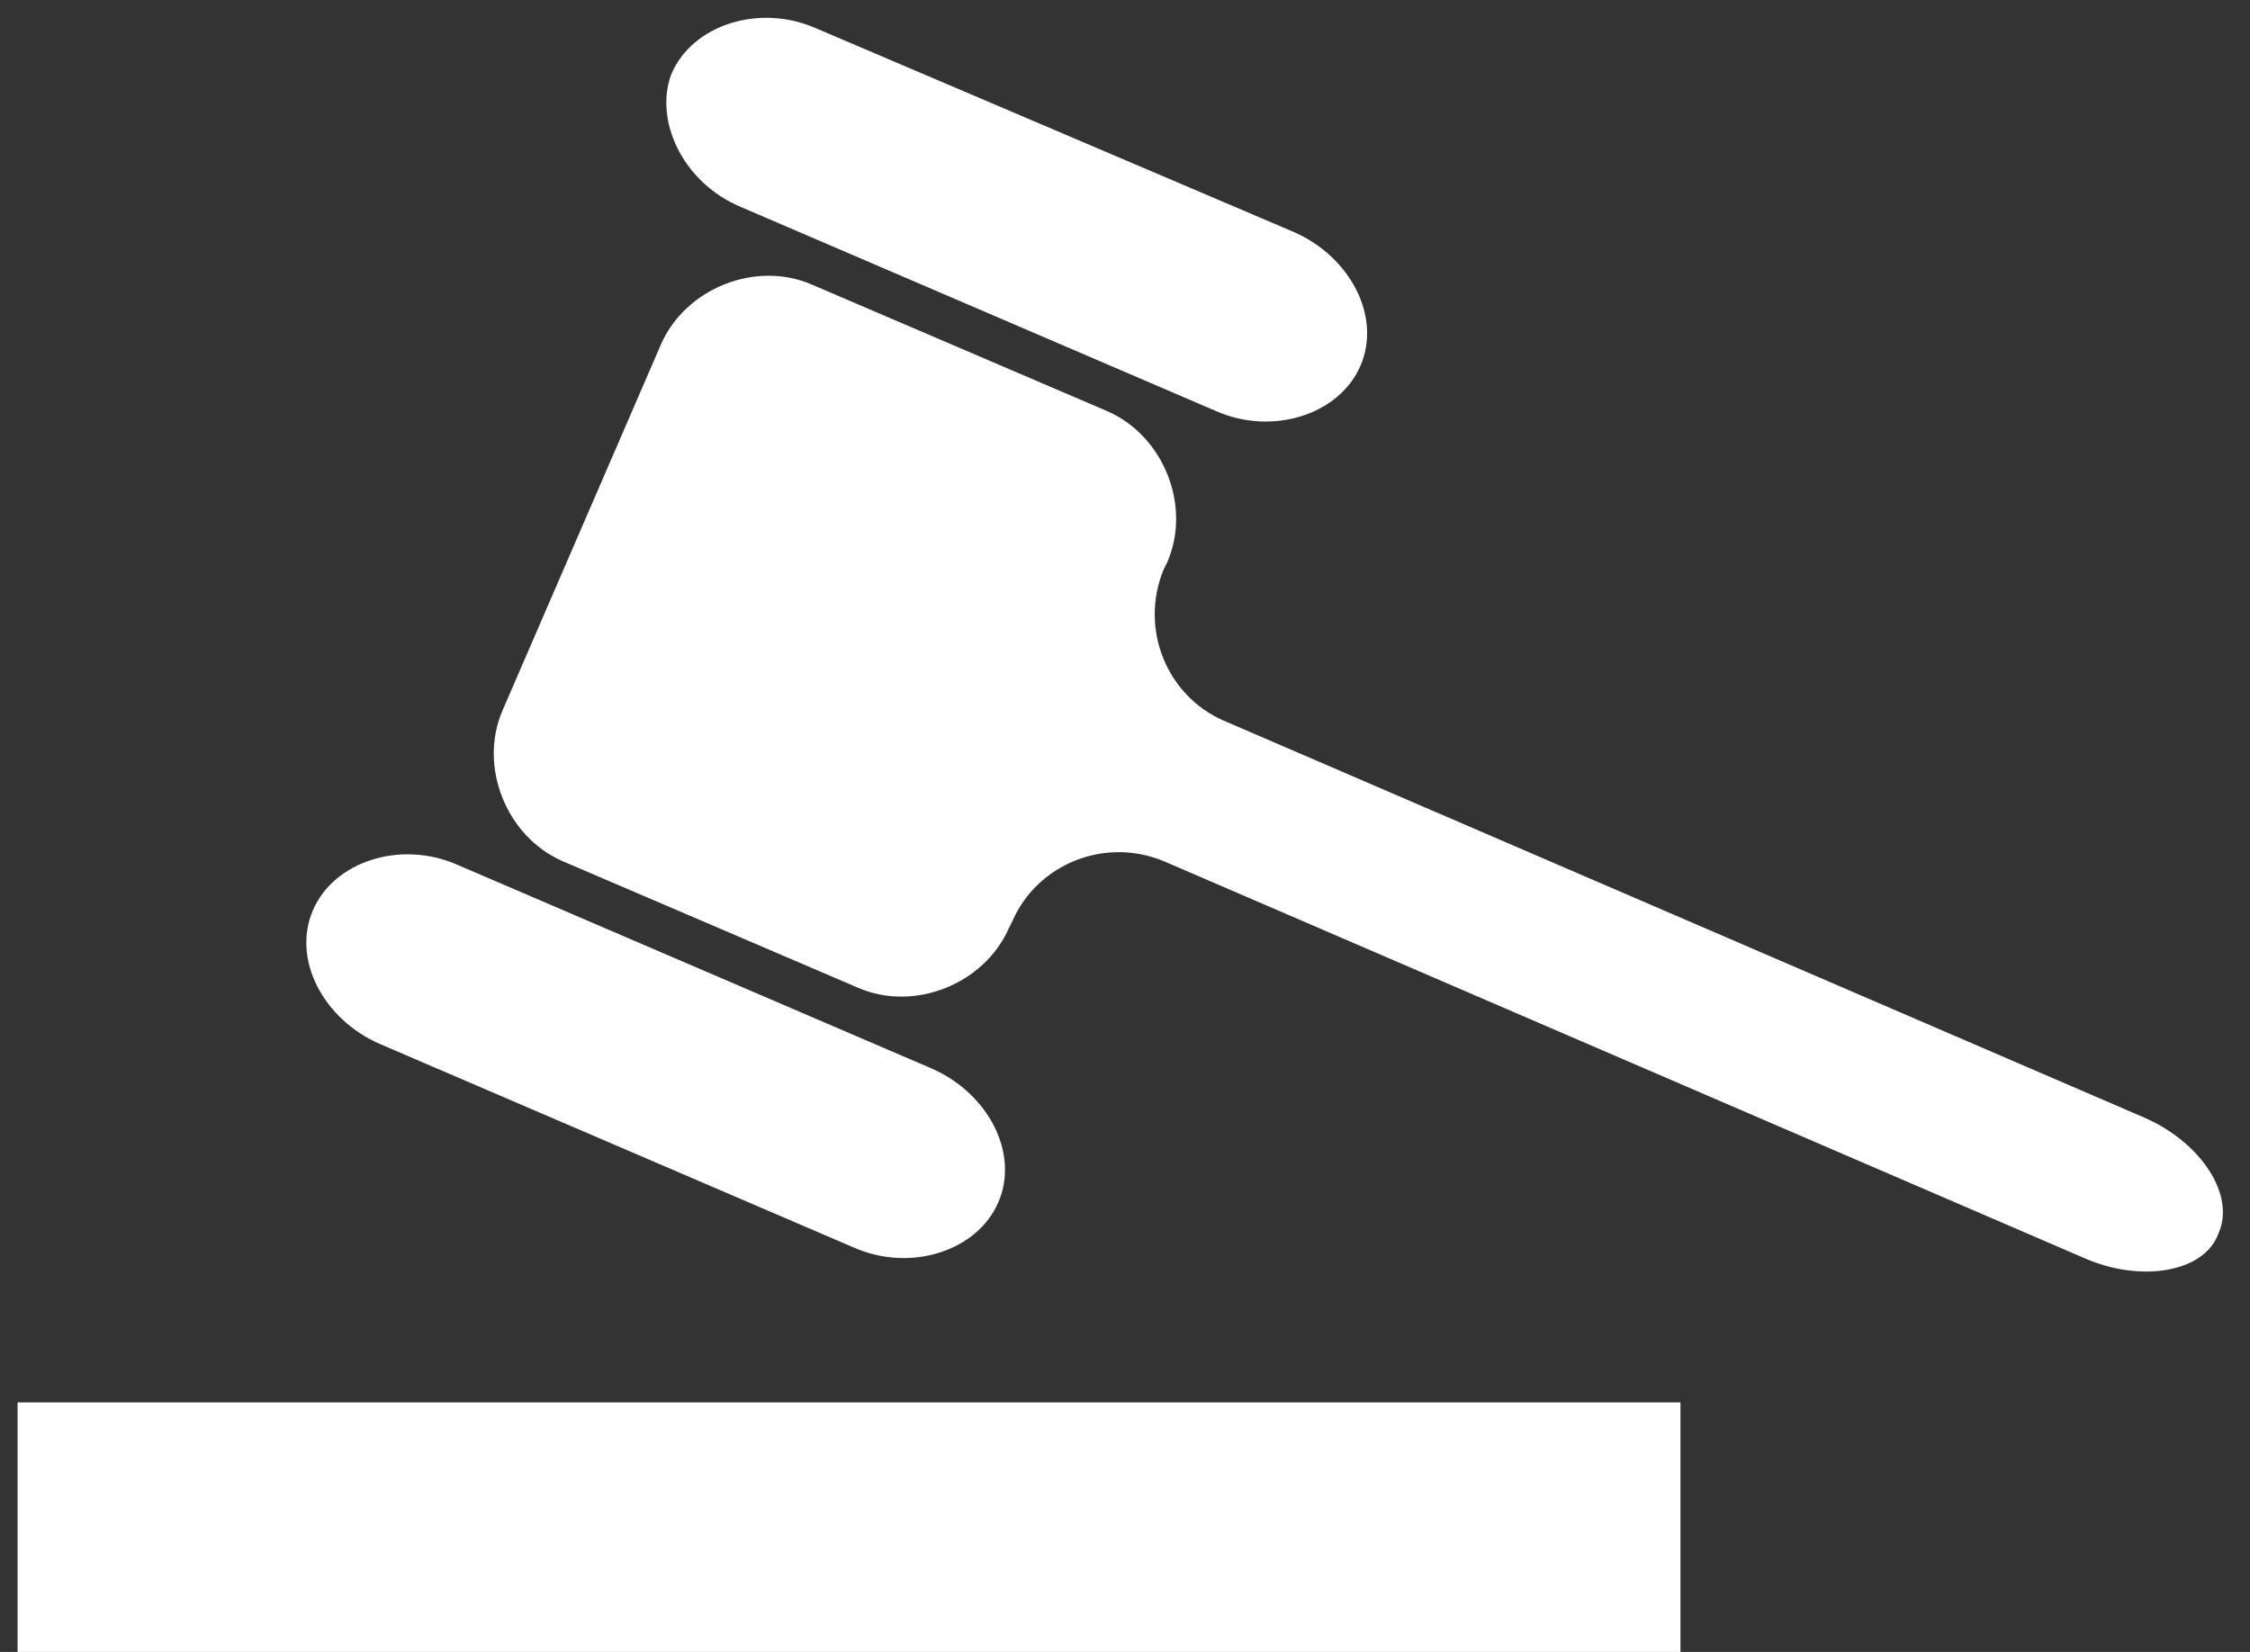 <?xml version="1.0" encoding="utf-8"?>
<!-- Generator: Adobe Illustrator 24.3.0, SVG Export Plug-In . SVG Version: 6.00 Build 0)  -->
<svg version="1.1" id="Layer_1" xmlns="http://www.w3.org/2000/svg" xmlns:xlink="http://www.w3.org/1999/xlink" x="0px" y="0px"
	 viewBox="0 0 64 47" style="enable-background:new 0 0 64 47;" xml:space="preserve">
<rect x="0" y="0" width="64" height="47" fill="#333333" stroke="none"/>
<style type="text/css">
	.st0{fill:#FFFFFF;}
</style>
<g>
	<g>
		<path class="st0" d="M21.1,5.9l13.5,5.8c1.6,0.7,3.5,0.1,4.1-1.3c0.6-1.4-0.3-3.1-1.9-3.8L23.2,0.8c-1.6-0.7-3.5-0.1-4.1,1.3
			C18.6,3.4,19.4,5.2,21.1,5.9z M10.8,29.7l13.5,5.8c1.6,0.7,3.5,0.1,4.1-1.3c0.6-1.4-0.3-3.1-1.9-3.8L13,24.6
			c-1.6-0.7-3.5-0.1-4.1,1.3C8.3,27.3,9.2,29,10.8,29.7z M61,31.8L34.8,20.5c-1.6-0.7-2.4-2.6-1.7-4.3l0.1-0.2
			c0.7-1.6-0.1-3.6-1.7-4.3l-8.4-3.6c-1.6-0.7-3.6,0.1-4.3,1.7l-4.5,10.4c-0.7,1.6,0.1,3.6,1.7,4.3l8.4,3.6c1.6,0.7,3.6-0.1,4.3-1.7
			l0.1-0.2c0.7-1.6,2.6-2.4,4.3-1.7l26.2,11.3c1.6,0.7,3.4,0.4,3.8-0.7C63.6,34,62.6,32.5,61,31.8z M0.5,47h47.3v-7.1H0.5V47z"/>
	</g>
</g>
</svg>
